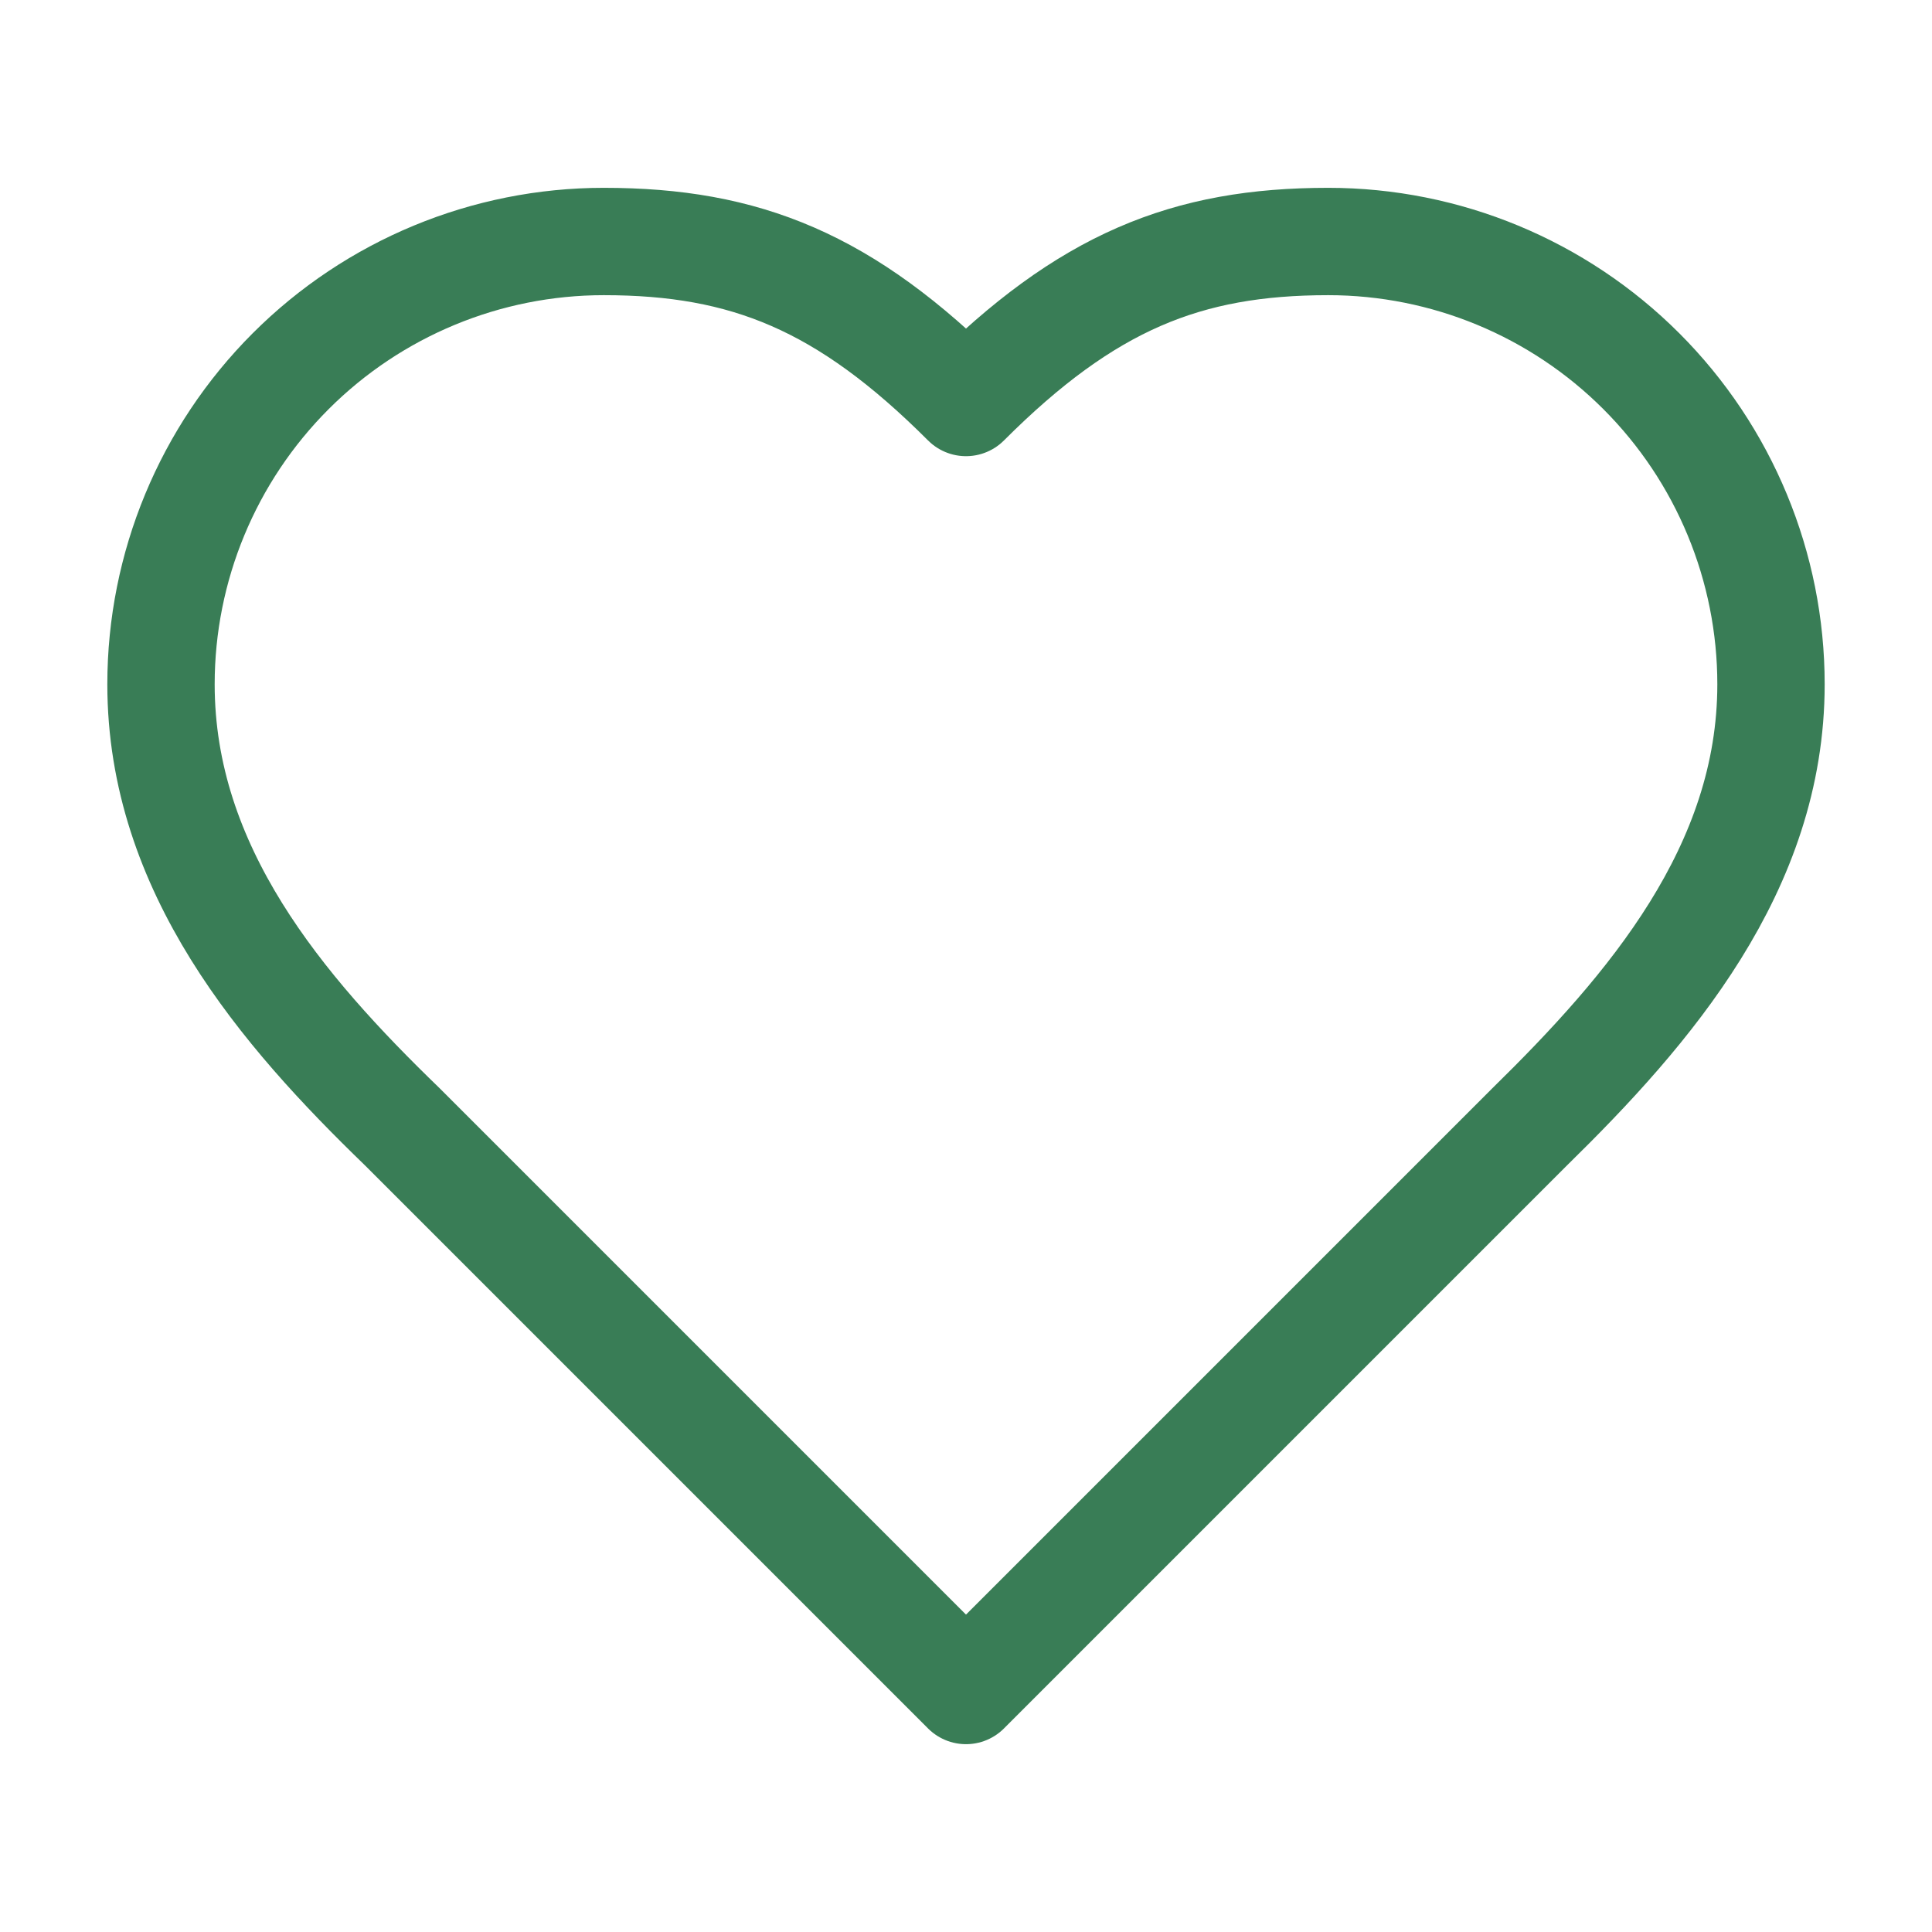 <svg xmlns="http://www.w3.org/2000/svg" width="48" height="48" viewBox="0 0 48 48" fill="none"><path d="M38 28C40.98 25.08 44 21.58 44 17C44 14.083 42.841 11.285 40.778 9.222C38.715 7.159 35.917 6 33 6C29.48 6 27 7 24 10C21 7 18.52 6 15 6C12.083 6 9.285 7.159 7.222 9.222C5.159 11.285 4 14.083 4 17C4 21.6 7 25.1 10 28L24 42L38 28Z" stroke="#397D56" stroke-width="2.667" stroke-linecap="round" stroke-linejoin="round"></path></svg>
